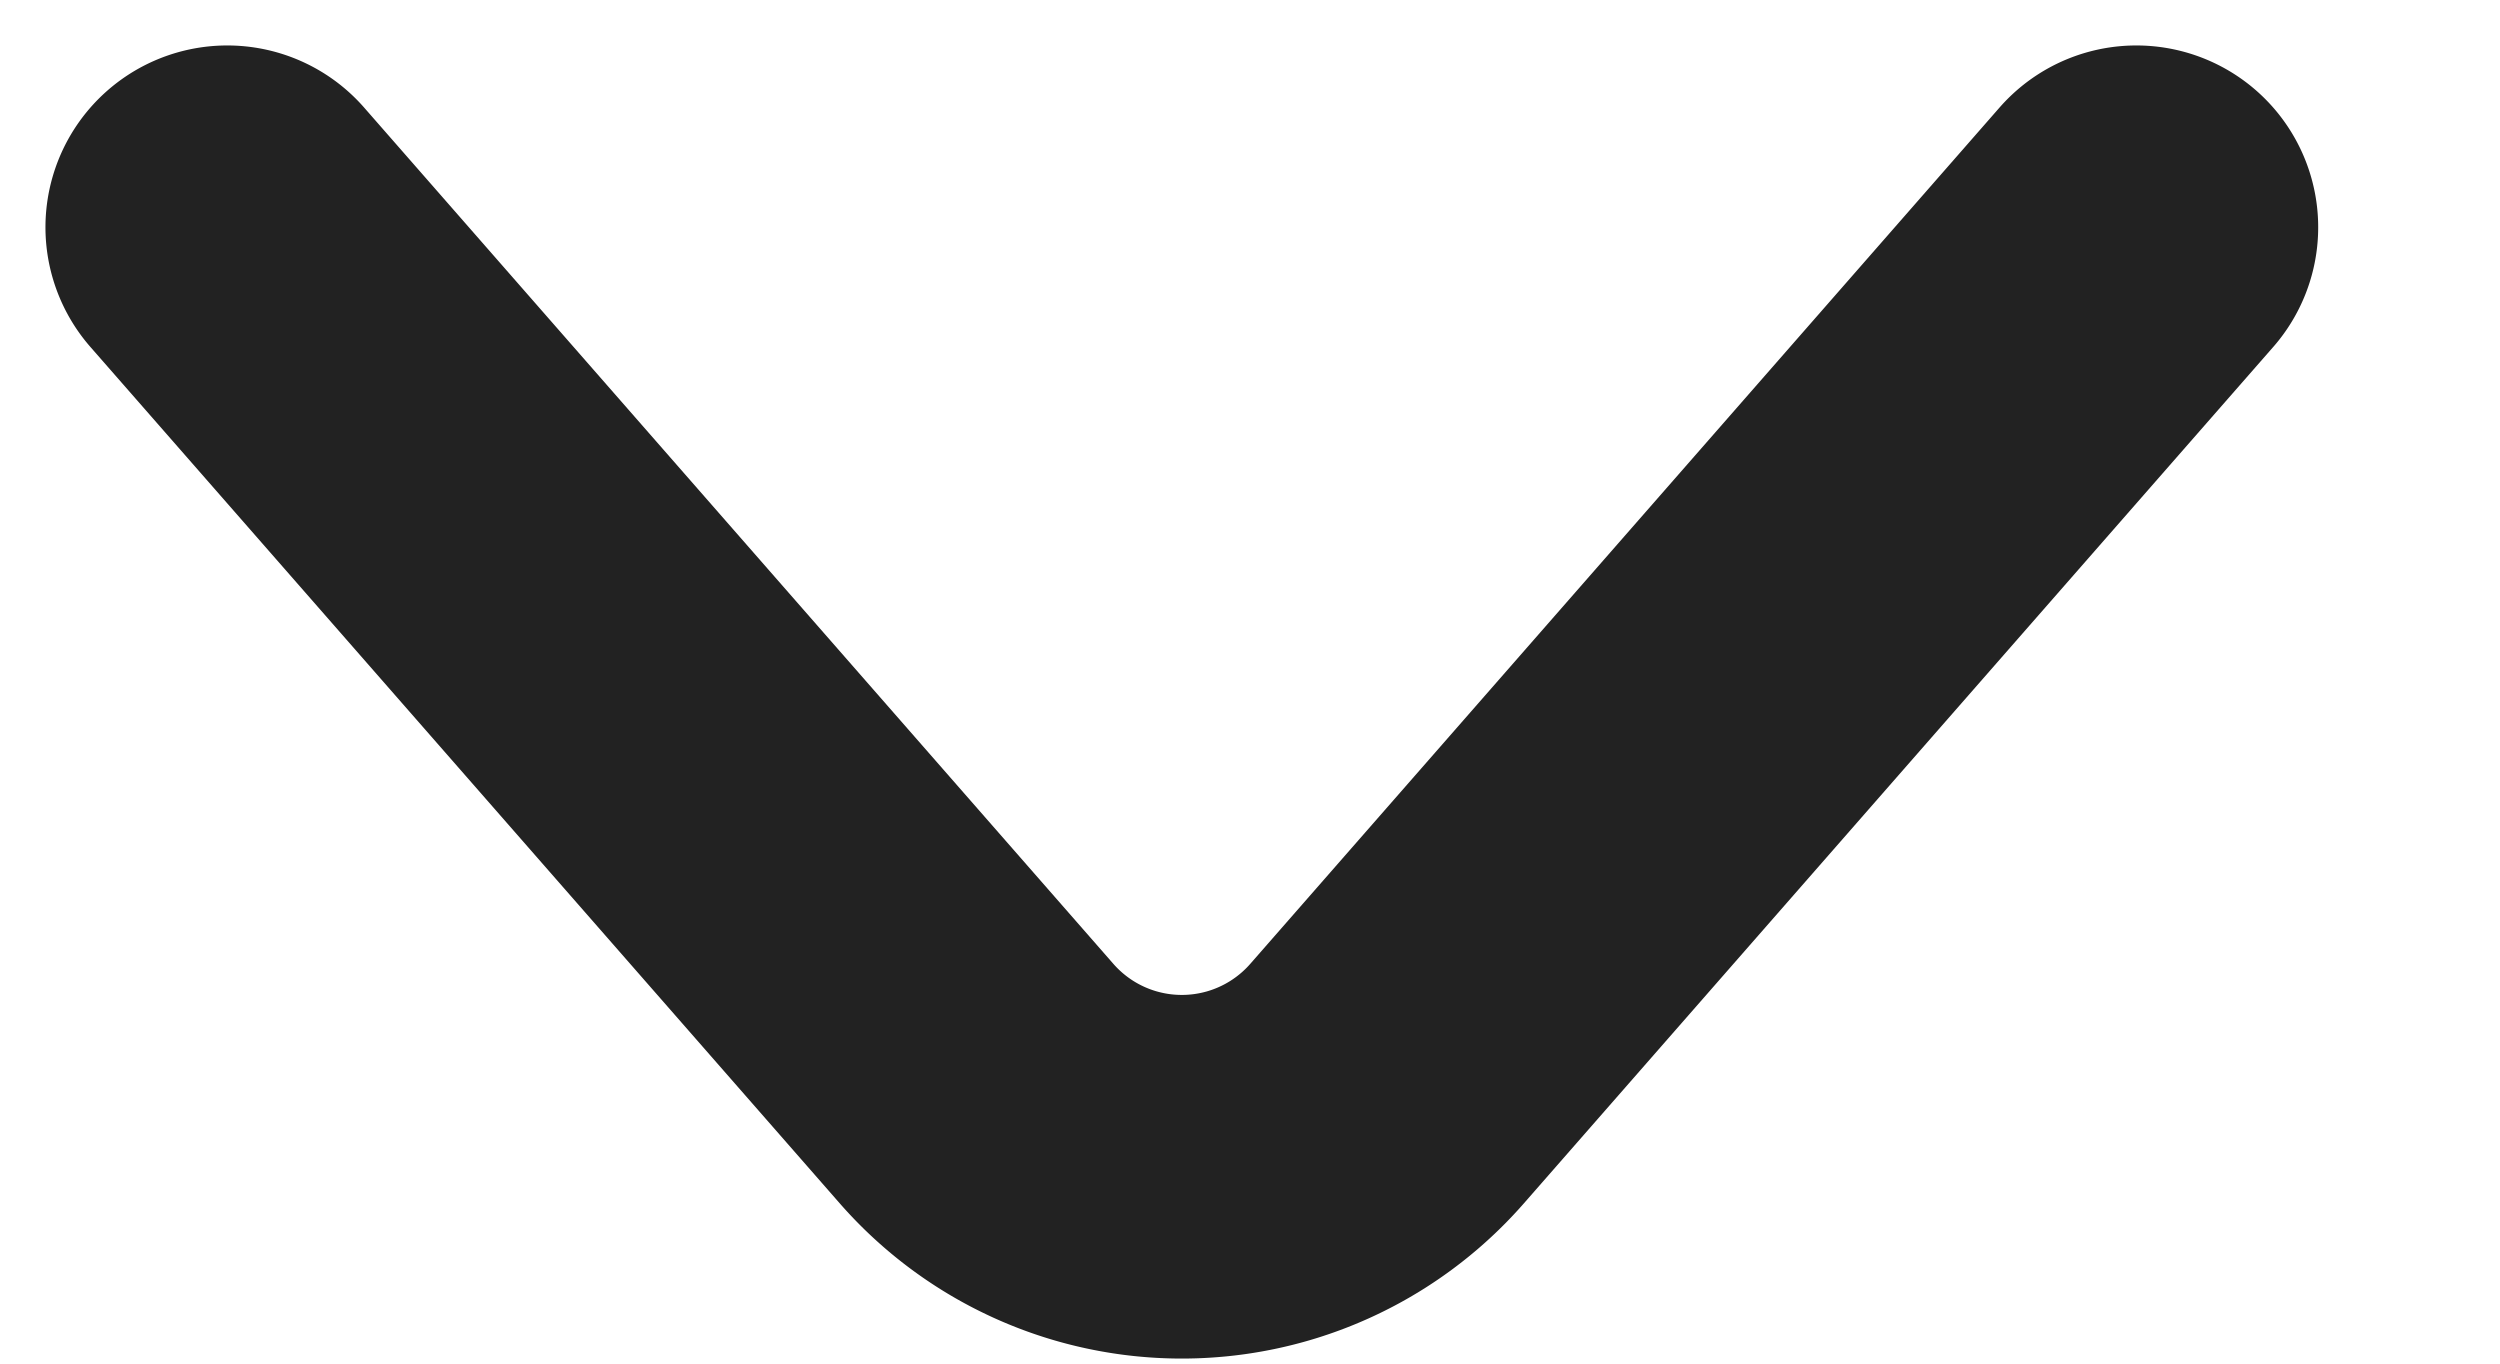 <svg height="6" viewBox="0 0 11 6" width="11" xmlns="http://www.w3.org/2000/svg"><path d="M9.4 1 6.103 4.768a1.2 1.2 0 0 1-1.806 0L1 1" fill="none" stroke="#222" stroke-linecap="round" stroke-width="1.6"/></svg>